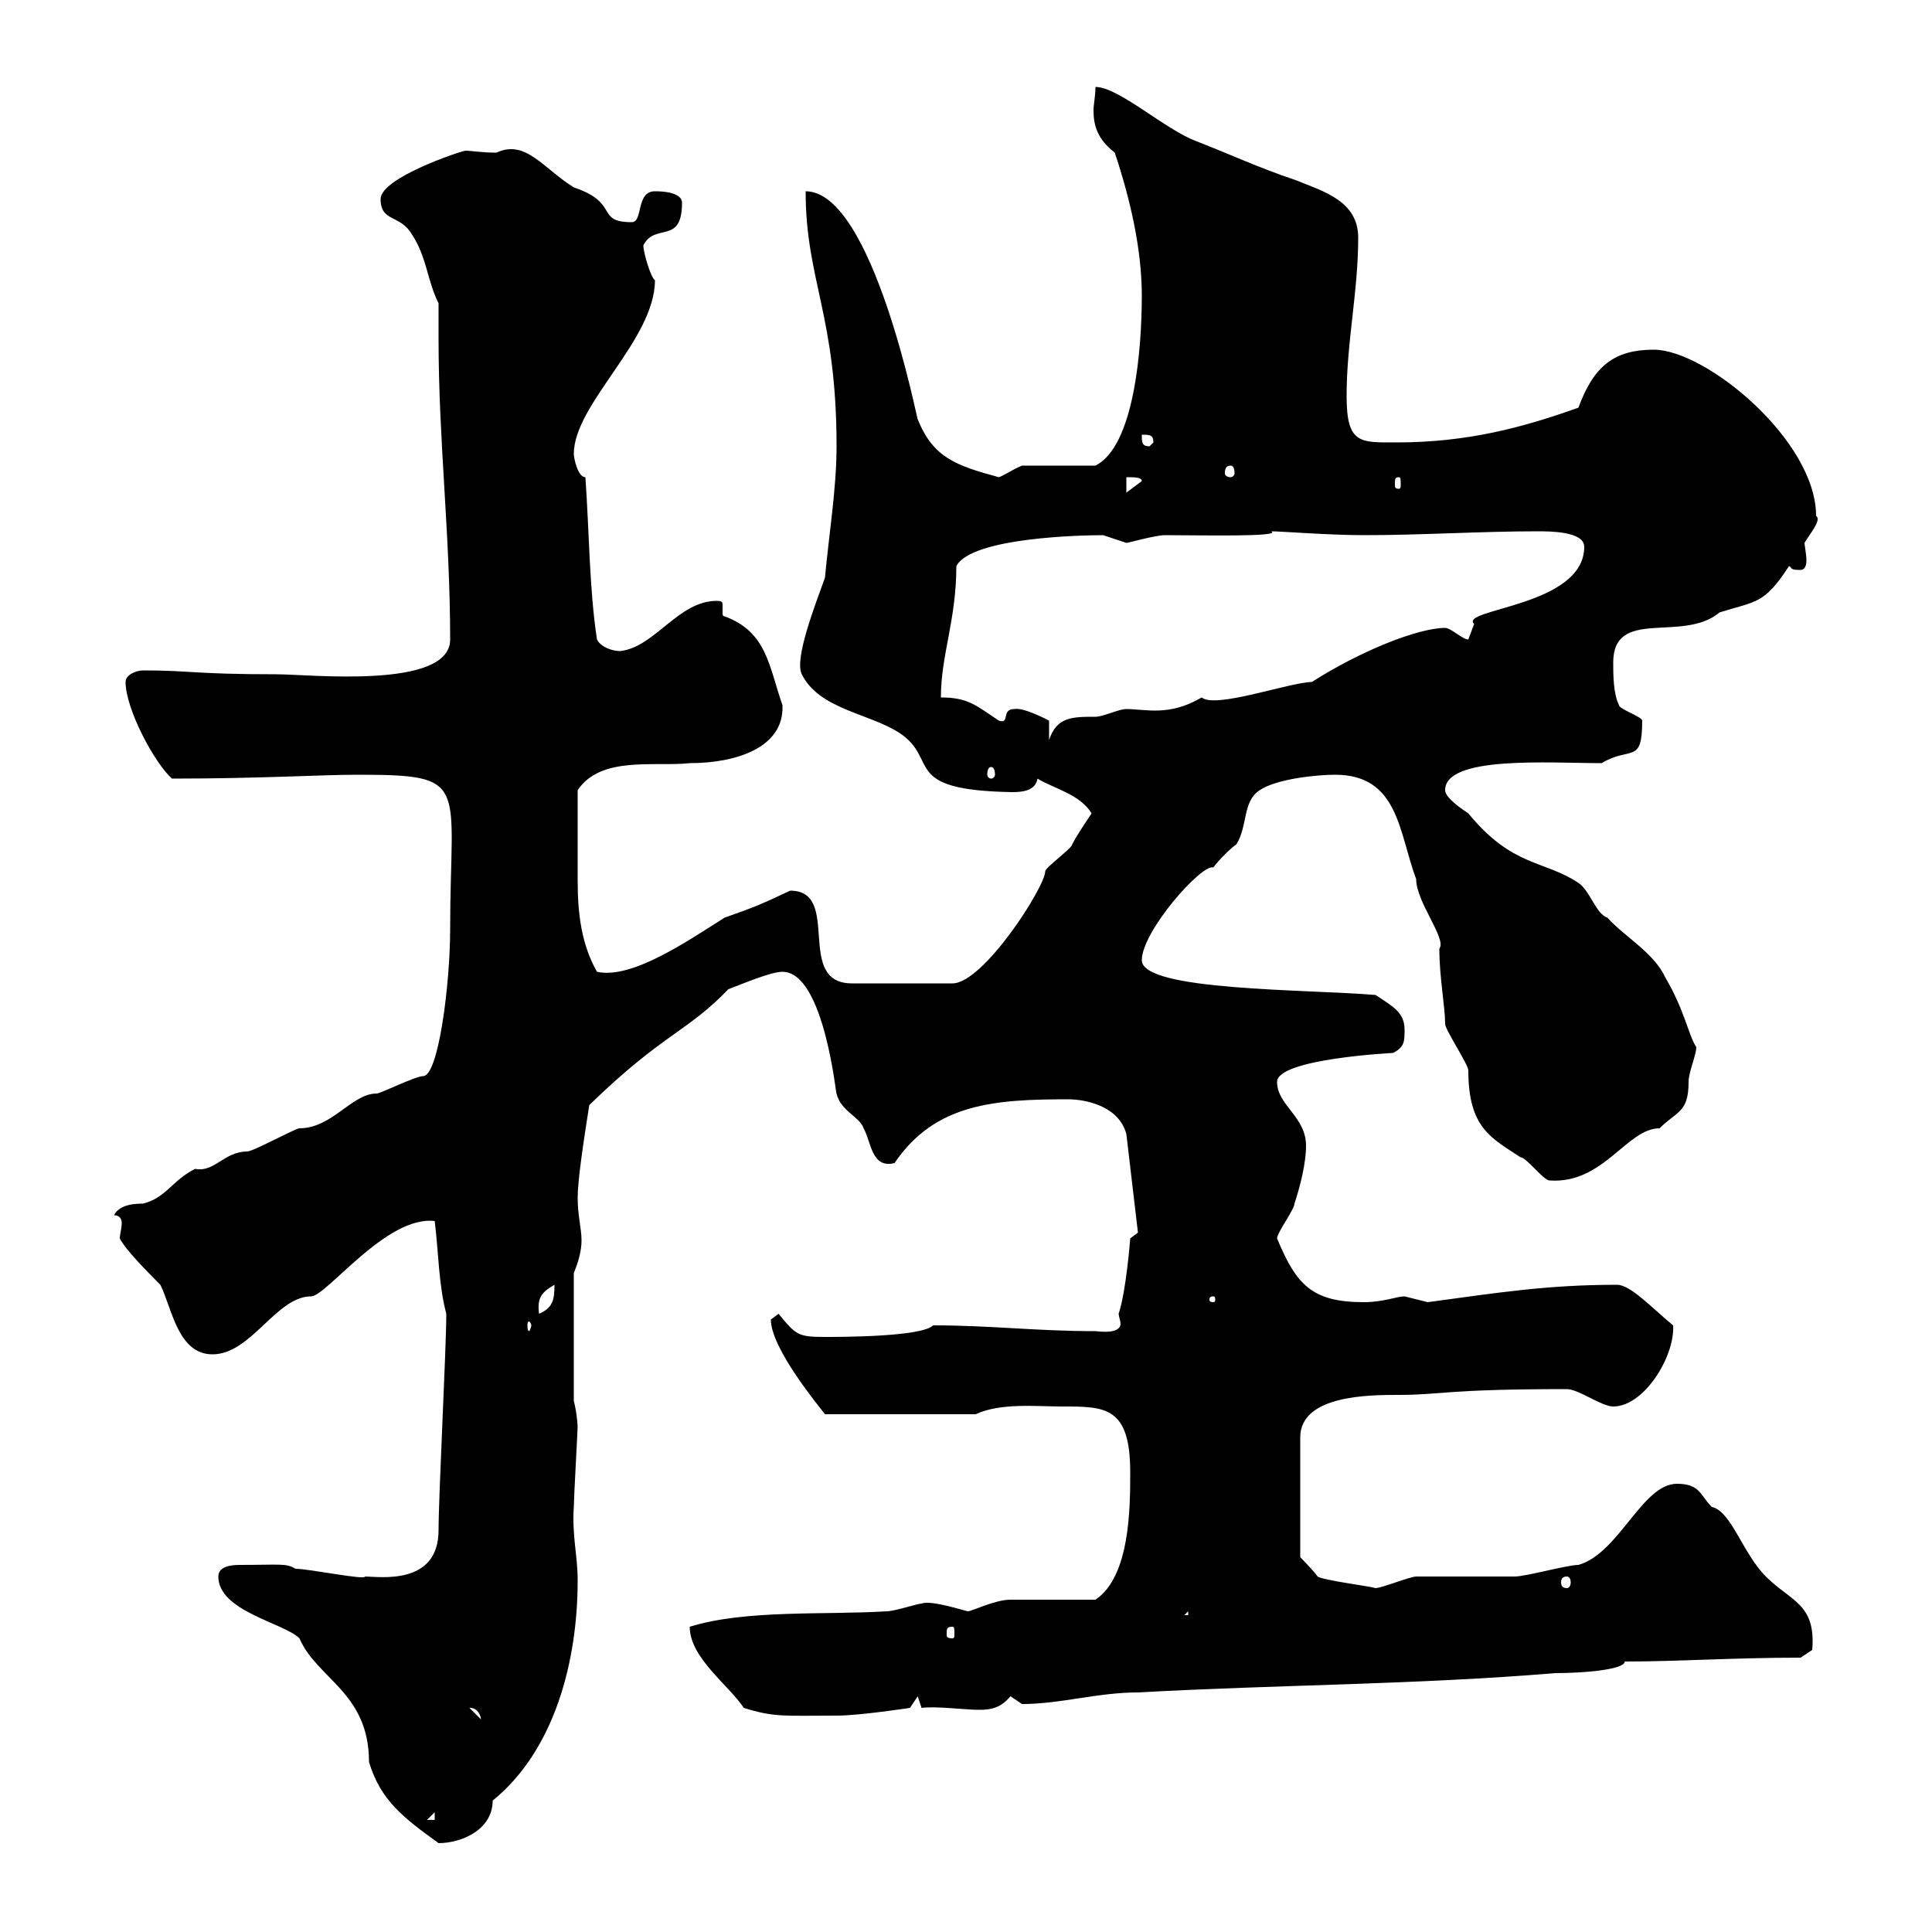 <svg xmlns="http://www.w3.org/2000/svg" xmlns:xlink="http://www.w3.org/1999/xlink" width="300" height="300"><path d="M33.90 244.80C33.90 250.20 44.10 252 46.50 254.40C49.20 260.70 57.30 262.80 57.30 273.60C59.10 279.60 62.70 282.30 68.10 286.20C71.70 286.20 76.50 284.10 76.50 279.60C86.10 271.80 89.70 258 89.70 245.40C89.70 241.50 88.80 238.50 89.10 234C89.10 232.80 89.70 222 89.70 221.40C89.70 222 89.70 219.90 89.10 217.50L89.10 197.70C89.70 196.20 90.30 194.40 90.30 192.60C90.30 190.80 89.70 188.70 89.70 186C89.70 183.30 90.60 177.30 91.50 171.60C102.90 160.50 106.80 160.20 113.10 153.60C115.50 152.70 119.70 150.90 121.50 150.90C128.10 150.90 129.90 171 129.90 169.80C130.50 172.50 133.50 173.40 134.10 175.20C135.30 177.30 135.30 181.50 138.90 180.60C145.20 171.30 154.50 170.70 165.90 170.70C168.30 170.70 173.70 171.60 174.90 176.10L176.70 191.40L175.50 192.30C175.50 192.30 174.90 200.40 173.70 204C173.70 204.30 174 205.20 174 205.50C174 207.30 170.40 206.70 170.10 206.70C160.80 206.70 153.90 205.80 144.90 205.80C143.10 207.60 130.50 207.60 128.10 207.60C123.90 207.60 123.60 207.30 120.90 204C120.90 204 119.70 204.90 119.70 204.90C119.70 209.40 127.20 218.40 128.10 219.60L151.50 219.60C155.40 217.80 160.80 218.40 165 218.40C171.60 218.40 175.50 218.40 175.50 228.60C175.50 234 175.50 244.80 170.10 248.40C168.30 248.40 158.70 248.40 156.90 248.40C154.50 248.40 150.90 250.20 150.30 250.20C150 250.20 144.60 248.40 143.10 249C142.50 249 138.90 250.20 137.70 250.20C128.10 250.80 115.80 249.90 107.10 252.60C107.10 257.40 113.10 261.60 115.50 265.20C120.30 266.70 121.80 266.40 129.90 266.40C133.50 266.40 141.30 265.20 141.30 265.20L142.50 263.40L143.10 265.20C145.50 264.90 149.70 265.50 152.10 265.50C153.90 265.50 155.40 265.20 156.90 263.40C156.90 263.40 158.70 264.60 158.70 264.60C164.70 264.60 170.40 262.80 176.70 262.80C198.30 261.60 219.90 261.60 241.50 259.80C246.30 259.80 252.30 259.20 252.30 258C260.70 258 269.10 257.40 279.60 257.40L281.40 256.20C282 249 278.10 248.70 274.20 244.80C270.60 241.20 268.80 234.60 265.80 234C264 232.20 264 230.40 260.40 230.40C255 230.40 251.40 241.20 245.10 243C243.30 243 237 244.80 235.20 244.80C233.40 244.80 221.70 244.80 219.90 244.80C219 244.80 214.50 246.60 213.60 246.60C212.70 246.30 205.50 245.40 204.60 244.80C203.70 243.60 201.90 241.80 201.90 241.80L201.90 223.20C201.90 216.60 212.70 216.60 217.20 216.60C223.80 216.60 224.40 215.70 243.30 215.70C245.10 215.70 248.70 218.40 250.50 218.40C255.30 218.40 260.10 210.60 259.80 205.80C256.50 203.10 253.20 199.50 251.10 199.50C240.30 199.50 232.80 200.70 221.70 202.20C221.70 202.20 218.10 201.30 218.10 201.30C216.90 201.30 214.80 202.20 211.80 202.20C203.70 202.20 201.30 199.50 198.30 192.30C198.30 191.40 201 187.80 201 186.90C201.90 184.20 202.80 180.60 202.80 177.90C202.80 173.40 198.30 171.60 198.30 168C198.30 164.40 216.30 163.50 216.30 163.50C218.10 162.60 218.10 161.70 218.10 159.90C218.10 157.20 216.30 156.30 213.60 154.50C203.10 153.60 177.30 153.90 177.30 149.10C177.30 144.60 186.60 134.10 188.40 134.70C189.30 133.50 191.10 131.70 192 131.10C193.80 128.10 192.90 124.50 195.60 122.70C198.30 120.90 204.60 120.30 207.30 120.30C217.20 120.30 217.20 129.30 219.90 136.50C219.90 140.10 224.70 145.80 223.50 147.30C223.50 151.80 224.40 156.30 224.40 159C224.40 159.90 228 165.30 228 166.20C228 175.20 231.60 176.70 236.10 179.70C237 179.70 239.70 183.30 240.60 183.30C249 183.90 252.60 175.20 257.70 175.20C260.40 172.50 262.20 172.80 262.20 168C262.20 166.50 263.40 163.80 263.40 162.60C262.20 160.80 261.60 156.90 258.60 151.80C256.80 147.90 252.30 145.50 249.60 142.50C247.80 141.90 246.90 138.30 245.10 137.10C239.70 133.50 234.90 134.70 228 126.30C227.10 125.70 224.40 123.90 224.40 122.70C224.40 117.30 240.60 118.50 248.70 118.50C253.20 115.80 255 118.80 255 111.90C255 111.30 251.40 110.10 251.40 109.50C250.50 107.70 250.50 104.70 250.50 102.90C250.50 94.20 261.30 99.90 267 95.10C272.70 93.30 273.90 93.90 277.80 87.90C278.40 88.20 277.80 88.50 279.60 88.50C280.20 88.50 280.50 87.90 280.50 87C280.50 86.10 280.20 84.60 280.20 84.30C281.10 82.80 282.90 80.70 282 80.10C282 68.40 264.90 54.30 256.80 54.30C250.80 54.30 247.50 56.70 245.10 63.30C236.70 66.30 228 68.70 216.90 68.70C211.20 68.70 209.10 69 209.10 61.50C209.10 53.10 210.90 45.30 210.90 36.90C210.90 31.20 205.50 29.70 201 27.90C195.60 26.10 191.10 24 185.70 21.90C180.90 20.10 173.70 13.50 170.10 13.50C170.10 15 169.80 16.20 169.80 17.10C169.80 19.50 170.40 21.60 173.10 23.70C175.50 30.90 177.30 38.70 177.30 45.90C177.30 54.30 176.10 69.30 170.10 72.30L158.70 72.30C157.20 72.90 156 73.80 155.10 74.10C148.50 72.30 144.90 71.10 142.50 65.10C142.50 65.70 135.60 29.70 125.10 29.70C125.10 43.50 129.90 48.90 129.90 69.30C129.90 75.90 128.70 83.10 128.10 89.70C126.60 93.90 123.30 102.30 124.50 104.70C127.20 110.10 134.70 110.70 139.50 113.70C146.10 117.90 139.50 122.70 157.20 123C159 123 160.80 122.70 161.10 120.90C163.50 122.40 167.70 123.30 169.50 126.30C168.30 128.10 167.10 129.90 166.50 131.10C166.50 131.70 162.30 134.70 162.30 135.30C162.30 137.70 152.70 152.70 147.90 152.70L132.30 152.70C123.30 152.70 130.80 138.30 122.70 138.30C118.20 140.40 117.60 140.70 112.50 142.50C106.80 146.10 98.10 152.10 92.70 150.90C90.30 146.70 89.70 141.90 89.70 136.80C89.70 132.90 89.70 128.10 89.70 122.70C93.30 117.30 101.70 119.10 107.10 118.50C114.30 118.50 121.80 116.10 121.50 109.50C119.40 103.50 119.10 98.10 112.50 95.70C112.20 95.70 112.20 95.40 112.20 95.10C112.20 94.50 112.20 94.20 112.20 93.90C112.20 93.60 112.20 93.30 111.30 93.30C105.30 93.30 101.70 100.50 96.30 101.10C95.10 101.10 93.30 100.50 92.70 99.30C91.50 91.50 91.50 82.50 90.90 74.10C89.70 74.10 89.10 71.10 89.10 70.50C89.10 62.70 101.70 52.80 101.70 43.50C101.10 43.20 99.90 39.30 99.90 38.10C101.70 34.50 105.90 38.10 105.90 31.50C105.90 29.70 102.30 29.70 101.70 29.70C98.70 29.70 99.90 34.50 98.10 34.50C92.40 34.50 96.30 31.50 89.10 29.10C84.30 26.10 81.60 21.60 77.10 23.70C74.70 23.70 73.20 23.40 72.30 23.40C71.70 23.40 59.10 27.60 59.10 30.90C59.10 34.50 62.10 33.30 63.90 36.30C66.30 39.90 66.30 43.50 68.10 47.10C68.10 48.90 68.10 51 68.10 52.80C68.10 68.40 69.90 83.10 69.90 99.30C69.90 107.10 48 104.70 42.90 104.70C30 104.70 29.70 104.10 22.20 104.10C21.30 104.10 19.50 104.70 19.50 105.90C19.50 110.10 24 118.50 26.70 120.90C40.50 120.90 49.80 120.30 55.50 120.30C73.20 120.30 69.90 121.50 69.90 144.30C69.90 152.70 68.10 167.10 65.70 167.10C64.50 167.10 59.10 169.80 58.50 169.80C54.60 169.80 51.60 175.20 46.50 175.20C45.90 175.20 39.30 178.80 38.40 178.80C34.80 178.80 33.30 182.10 30.30 181.50C26.70 183.30 25.80 186 22.20 186.90C21.30 186.90 18.60 186.90 17.70 188.70C18.60 188.70 18.90 189.30 18.90 189.90C18.90 190.80 18.60 191.70 18.60 192.30C19.50 194.10 23.10 197.70 24.90 199.50C26.70 203.10 27.60 210.30 33 210.30C39 210.30 42.90 201.30 48.30 201.30C50.70 201.30 60 188.70 67.50 189.60C68.10 194.40 68.10 199.50 69.30 204C69.30 209.40 68.10 232.20 68.10 237.60C68.10 246.30 58.80 244.80 56.70 244.80C56.70 245.40 48 243.60 45.90 243.60C44.40 242.70 43.50 243 37.20 243C35.70 243 33.90 243.30 33.90 244.80ZM67.50 281.40L67.50 282.60L66.30 282.60ZM72.90 265.20C72.60 265.20 74.40 264.90 74.70 267ZM147.90 252.60C148.20 252.60 148.20 252.90 148.20 253.80C148.20 254.10 148.20 254.40 147.90 254.40C147 254.40 147 254.10 147 253.80C147 252.90 147 252.60 147.90 252.60ZM184.50 250.20L184.50 250.80L183.90 250.80ZM243.30 244.80C243.60 244.80 243.90 245.10 243.90 245.70C243.90 246.30 243.60 246.60 243.30 246.60C242.70 246.60 242.40 246.30 242.40 245.70C242.40 245.10 242.70 244.80 243.30 244.80ZM82.50 205.80C82.50 206.10 82.20 206.70 82.20 206.70C81.90 206.70 81.90 206.10 81.90 205.80C81.90 205.50 81.90 205.20 82.20 205.20C82.20 205.20 82.50 205.50 82.50 205.80ZM86.10 199.50C86.10 201.90 85.80 203.10 83.70 204C83.40 201.60 84 200.70 86.10 199.50ZM188.40 201.30C188.70 201.30 188.70 201.60 188.70 201.90C188.70 201.90 188.70 202.20 188.40 202.20C187.80 202.20 187.80 201.90 187.80 201.90C187.80 201.60 187.80 201.30 188.40 201.30ZM153.90 119.10C154.20 119.10 154.50 119.40 154.50 120.30C154.50 120.60 154.20 120.90 153.90 120.90C153.60 120.90 153.30 120.60 153.30 120.30C153.30 119.40 153.60 119.10 153.90 119.10ZM157.50 110.10C155.40 110.10 156.90 112.50 155.10 111.90C151.50 109.50 150.30 108.30 146.10 108.30C146.10 101.70 148.50 96.30 148.50 87.90C150.90 83.40 168.30 83.10 171.30 83.10C171.30 83.10 174.90 84.30 174.90 84.30C175.20 84.30 179.40 83.10 180.90 83.10C186.30 83.10 199.20 83.40 197.40 82.50C198.90 82.50 206.40 83.10 211.80 83.10C220.80 83.10 229.80 82.50 238.80 82.50C240.60 82.50 246 82.50 246 84.90C246 94.20 226.50 94.50 228.90 96.90C228.90 96.90 228 99.30 228 99.30C227.10 99.30 225.30 97.50 224.40 97.50C220.20 97.50 211.20 101.10 203.70 105.90C200.40 105.90 188.70 110.10 186.60 108.30C181.50 111.30 177.90 110.10 174.90 110.10C173.70 110.10 171.30 111.30 170.10 111.30C166.50 111.30 164.10 111.30 162.90 114.90L162.90 111.90C162.90 111.90 159 109.80 157.50 110.10ZM174.90 74.10C176.10 74.10 177.30 74.10 177.30 74.70L174.90 76.50ZM217.20 74.10C217.50 74.10 217.50 74.40 217.50 75.30C217.50 75.60 217.50 75.90 217.20 75.90C216.60 75.90 216.60 75.60 216.60 75.30C216.60 74.40 216.60 74.10 217.20 74.10ZM191.10 72.30C191.40 72.30 191.70 72.60 191.70 73.50C191.70 73.80 191.40 74.10 191.10 74.10C190.50 74.10 190.20 73.80 190.20 73.50C190.20 72.60 190.50 72.30 191.10 72.30ZM177.30 67.50C178.50 67.50 179.10 67.50 179.10 68.70L178.50 69.30C177.30 69.30 177.30 68.70 177.30 67.50Z"/></svg>